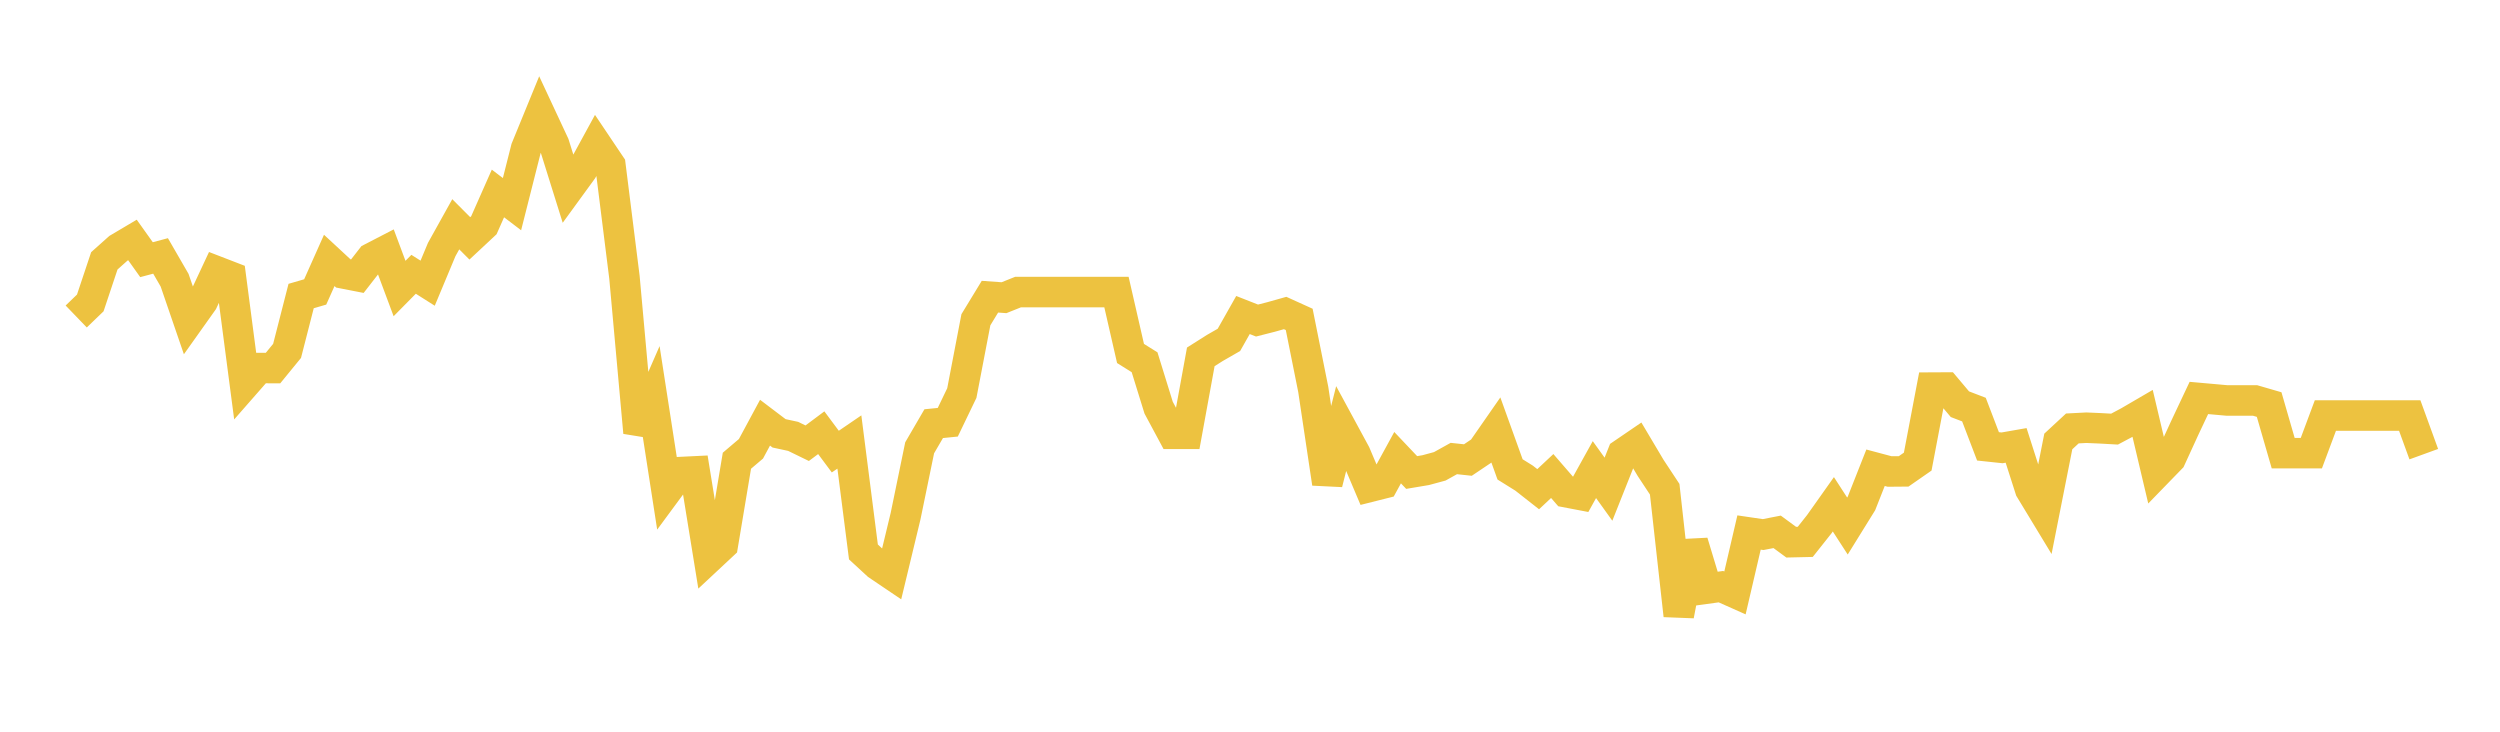 <svg width="164" height="48" xmlns="http://www.w3.org/2000/svg" xmlns:xlink="http://www.w3.org/1999/xlink"><path fill="none" stroke="rgb(237,194,64)" stroke-width="2" d="M5,20.762L5.922,19.873L6.844,17.111L7.766,16.288L8.689,15.741L9.611,17.035L10.533,16.789L11.455,18.384L12.377,21.072L13.299,19.774L14.222,17.8L15.144,18.156L16.066,25.194L16.988,24.142L17.91,24.146L18.832,23.018L19.754,19.42L20.677,19.151L21.599,17.083L22.521,17.937L23.443,18.117L24.365,16.931L25.287,16.454L26.21,18.927L27.132,17.993L28.054,18.577L28.976,16.369L29.898,14.712L30.82,15.637L31.743,14.775L32.665,12.691L33.587,13.393L34.509,9.747L35.431,7.496L36.353,9.471L37.275,12.419L38.198,11.151L39.12,9.462L40.042,10.834L40.964,18.192L41.886,28.374L42.808,26.261L43.731,32.217L44.653,30.967L45.575,30.922L46.497,36.603L47.419,35.742L48.341,30.224L49.263,29.441L50.186,27.728L51.108,28.427L52.03,28.626L52.952,29.075L53.874,28.386L54.796,29.625L55.719,28.995L56.641,36.208L57.563,37.058L58.485,37.681L59.407,33.854L60.329,29.376L61.251,27.792L62.174,27.699L63.096,25.784L64.018,20.977L64.94,19.463L65.862,19.529L66.784,19.16L67.707,19.16L68.629,19.16L69.551,19.16L70.473,19.16L71.395,19.16L72.317,19.16L73.24,19.16L74.162,23.188L75.084,23.764L76.006,26.742L76.928,28.46L77.85,28.46L78.772,23.41L79.695,22.826L80.617,22.296L81.539,20.665L82.461,21.028L83.383,20.793L84.305,20.533L85.228,20.952L86.15,25.55L87.072,31.711L87.994,28.062L88.916,29.764L89.838,31.943L90.76,31.711L91.683,30.023L92.605,30.996L93.527,30.841L94.449,30.591L95.371,30.079L96.293,30.178L97.216,29.558L98.138,28.232L99.06,30.792L99.982,31.367L100.904,32.091L101.826,31.227L102.749,32.293L103.671,32.469L104.593,30.806L105.515,32.091L106.437,29.772L107.359,29.143L108.281,30.695L109.204,32.094L110.126,40.374L111.048,35.562L111.97,38.612L112.892,38.485L113.814,38.896L114.737,34.932L115.659,35.068L116.581,34.889L117.503,35.567L118.425,35.546L119.347,34.384L120.269,33.082L121.192,34.508L122.114,33.02L123.036,30.684L123.958,30.93L124.88,30.922L125.802,30.281L126.725,25.426L127.647,25.421L128.569,26.516L129.491,26.869L130.413,29.281L131.335,29.379L132.257,29.218L133.18,32.1L134.102,33.621L135.024,28.96L135.946,28.106L136.868,28.058L137.79,28.098L138.713,28.15L139.635,27.66L140.557,27.122L141.479,31.024L142.401,30.075L143.323,28.064L144.246,26.106L145.168,26.188L146.09,26.271L147.012,26.271L147.934,26.271L148.856,26.539L149.778,29.729L150.701,29.729L151.623,29.729L152.545,27.259L153.467,27.259L154.389,27.259L155.311,27.259L156.234,27.259L157.156,27.259L158.078,27.259L159,29.793"></path></svg>